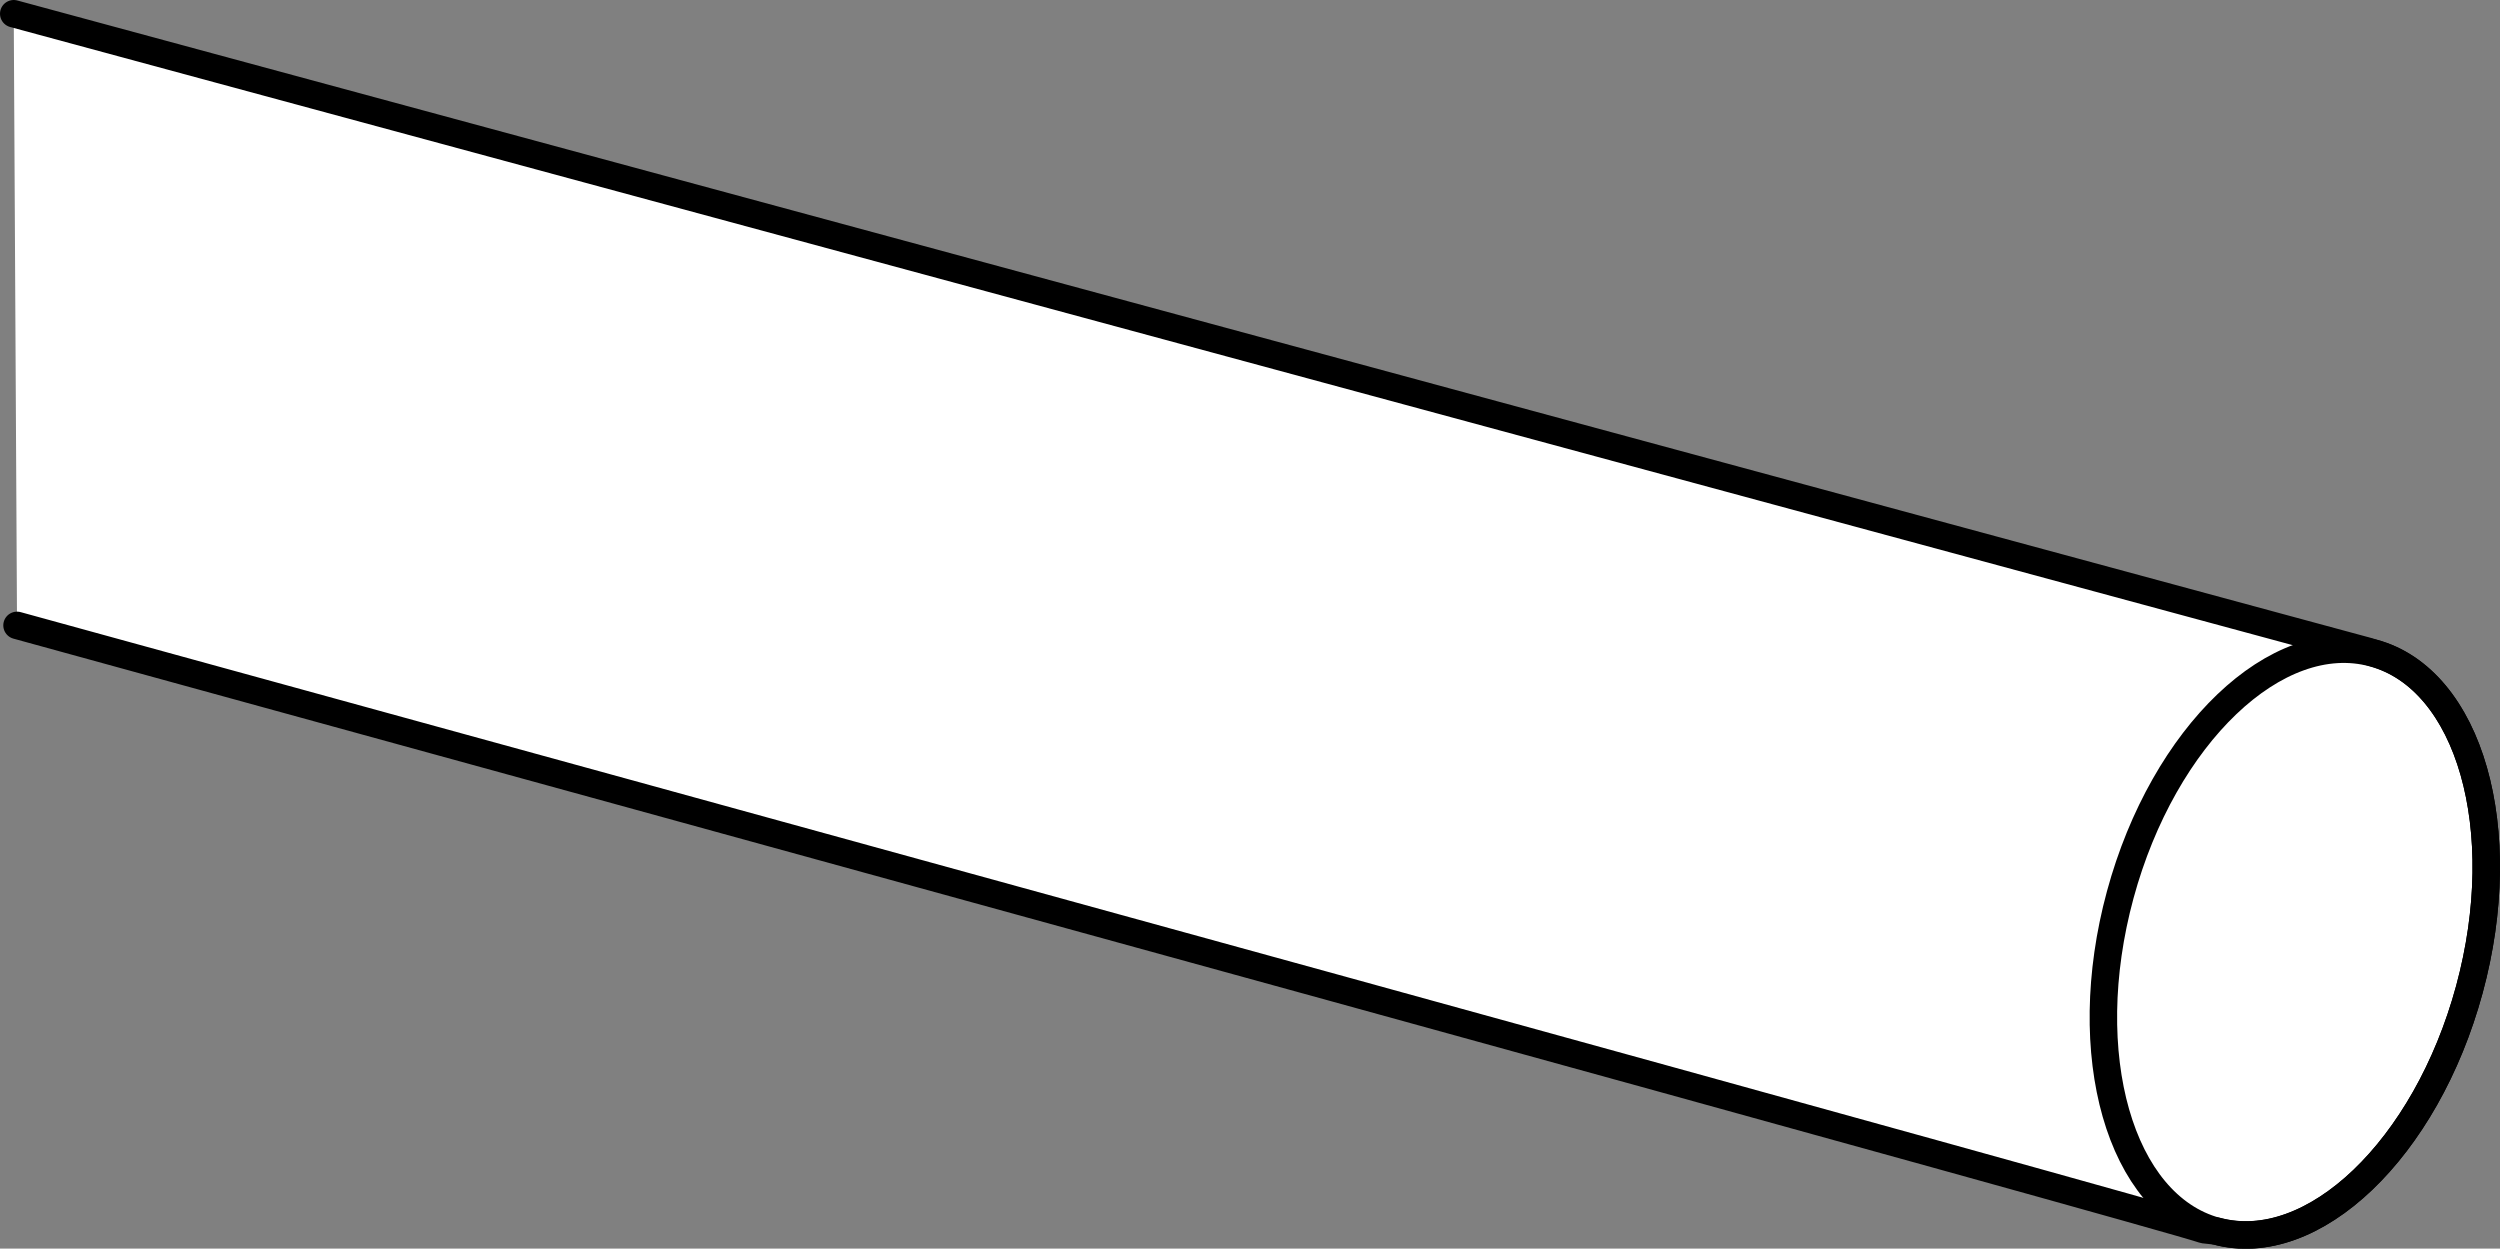 <?xml version="1.0" encoding="iso-8859-1"?>
<!-- Generator: Adobe Illustrator 28.7.9, SVG Export Plug-In . SVG Version: 9.03 Build 56881)  -->
<svg version="1.1" id="image" xmlns="http://www.w3.org/2000/svg" xmlns:xlink="http://www.w3.org/1999/xlink" x="0px" y="0px"
	 width="54.599px" height="27.269px" viewBox="0 0 54.599 27.269" enable-background="new 0 0 54.599 27.269"
	 xml:space="preserve">
<rect x="0" y="0" width="54.599" height="27.269" fill="#808080" stroke="none"/>
<path fill="#FFFFFF" stroke="#000000" stroke-width="0.6" stroke-linecap="round" stroke-linejoin="round" d="M0.3,0.3
	l51.389,13.917l0.142,0.042c2.106,0.572,3.046,3.861,2.099,7.348s-3.421,5.849-5.526,5.278l-0.274-0.03
	c-0.794-0.288-33.892-9.386-47.758-13.197"/>
<ellipse transform="matrix(0.262 -0.965 0.965 0.262 17.136 63.55)" fill="none" stroke="#000000" stroke-width="0.6" stroke-linecap="round" stroke-linejoin="round" cx="50.118" cy="20.571" rx="6.541" ry="3.951"/>
</svg>
